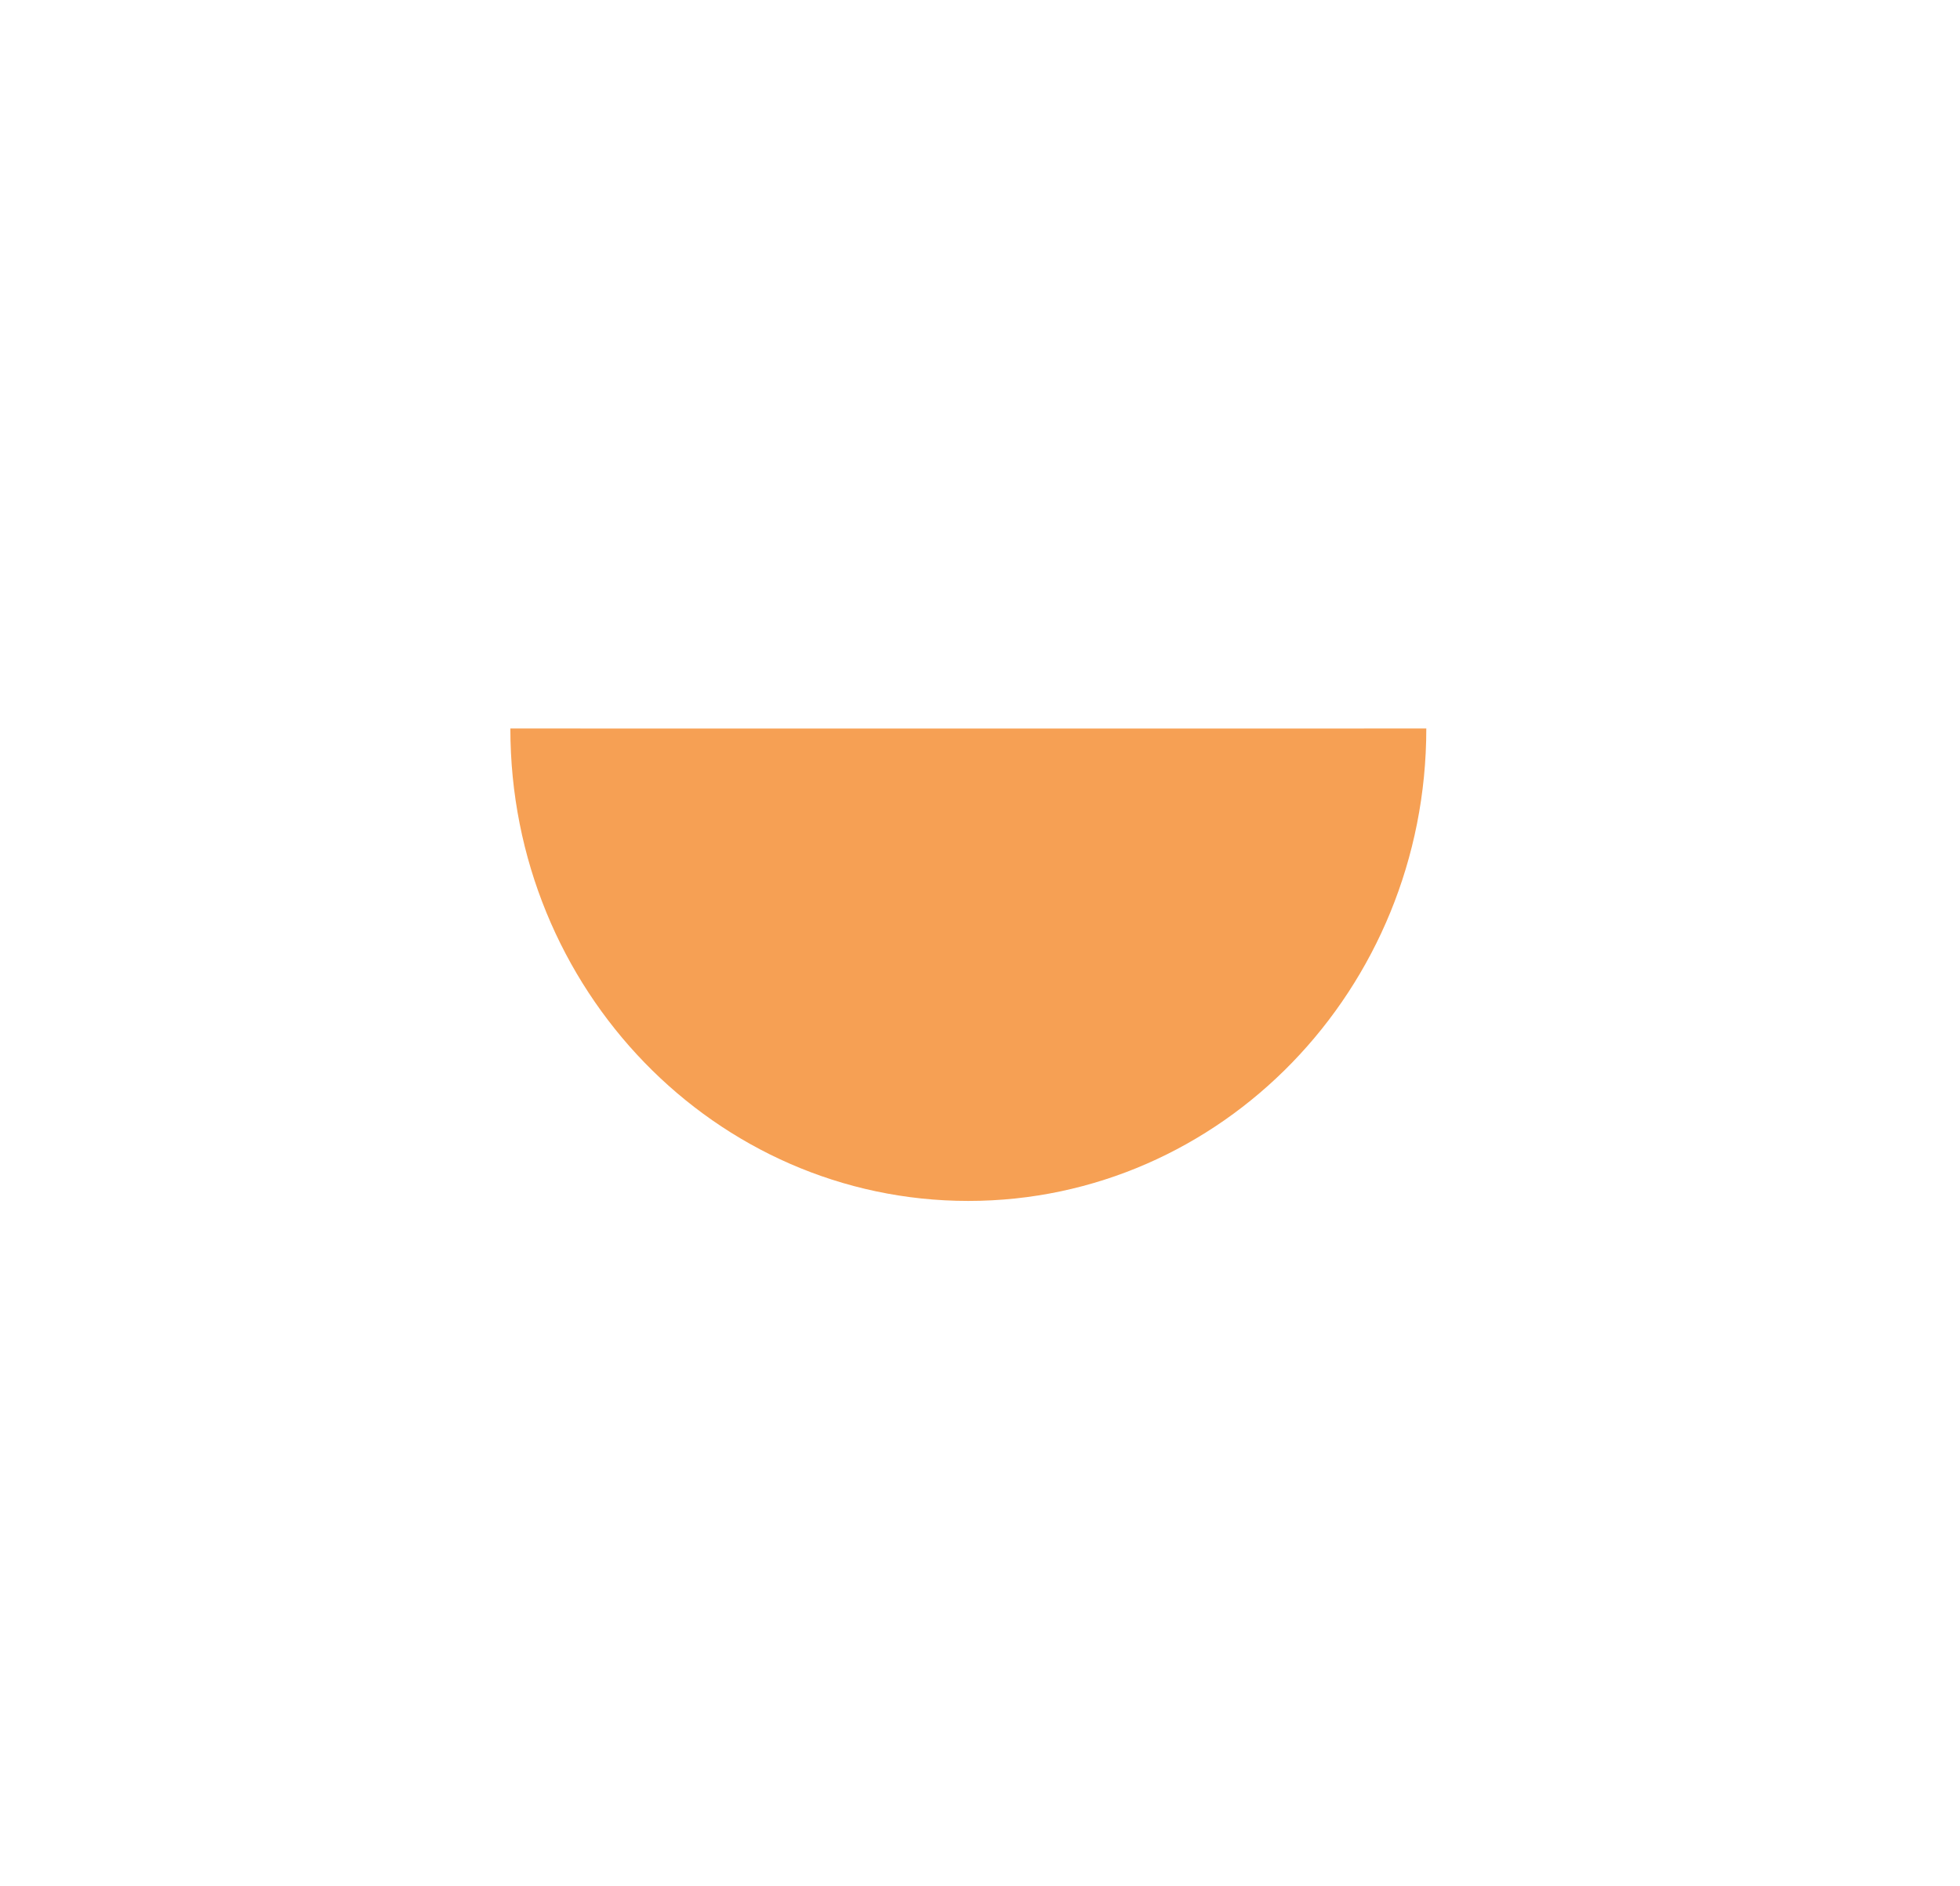 <svg width="106" height="102" viewBox="0 0 106 102" fill="none" xmlns="http://www.w3.org/2000/svg">
<g filter="url(#filter0_d_7007_78974)">
<path d="M10.887 45.673C8.901 24.032 23.906 8.959 47.561 8.959C76.851 8.959 79.833 19.78 90.59 36.912C107.885 64.458 75.719 96.74 42.133 88.655C16.095 82.387 13.369 72.725 10.887 45.673Z" fill="white"/>
</g>
<path d="M52.369 64.959C38.69 64.959 27.601 53.518 27.601 39.405C37.194 39.405 40.134 39.406 53.813 39.406C67.492 39.406 61.2 39.405 77.137 39.405C77.137 53.518 66.048 64.959 52.369 64.959Z" fill="#F6A054"/>
<defs>
<filter id="filter0_d_7007_78974" x="0.711" y="0.959" width="104.711" height="100.96" filterUnits="userSpaceOnUse" color-interpolation-filters="sRGB">
<feFlood flood-opacity="0" result="BackgroundImageFix"/>
<feColorMatrix in="SourceAlpha" type="matrix" values="0 0 0 0 0 0 0 0 0 0 0 0 0 0 0 0 0 0 127 0" result="hardAlpha"/>
<feOffset dy="2"/>
<feGaussianBlur stdDeviation="5"/>
<feComposite in2="hardAlpha" operator="out"/>
<feColorMatrix type="matrix" values="0 0 0 0 0.6 0 0 0 0 0.6 0 0 0 0 0.6 0 0 0 0.2 0"/>
<feBlend mode="normal" in2="BackgroundImageFix" result="effect1_dropShadow_7007_78974"/>
<feBlend mode="normal" in="SourceGraphic" in2="effect1_dropShadow_7007_78974" result="shape"/>
</filter>
</defs>
</svg>
